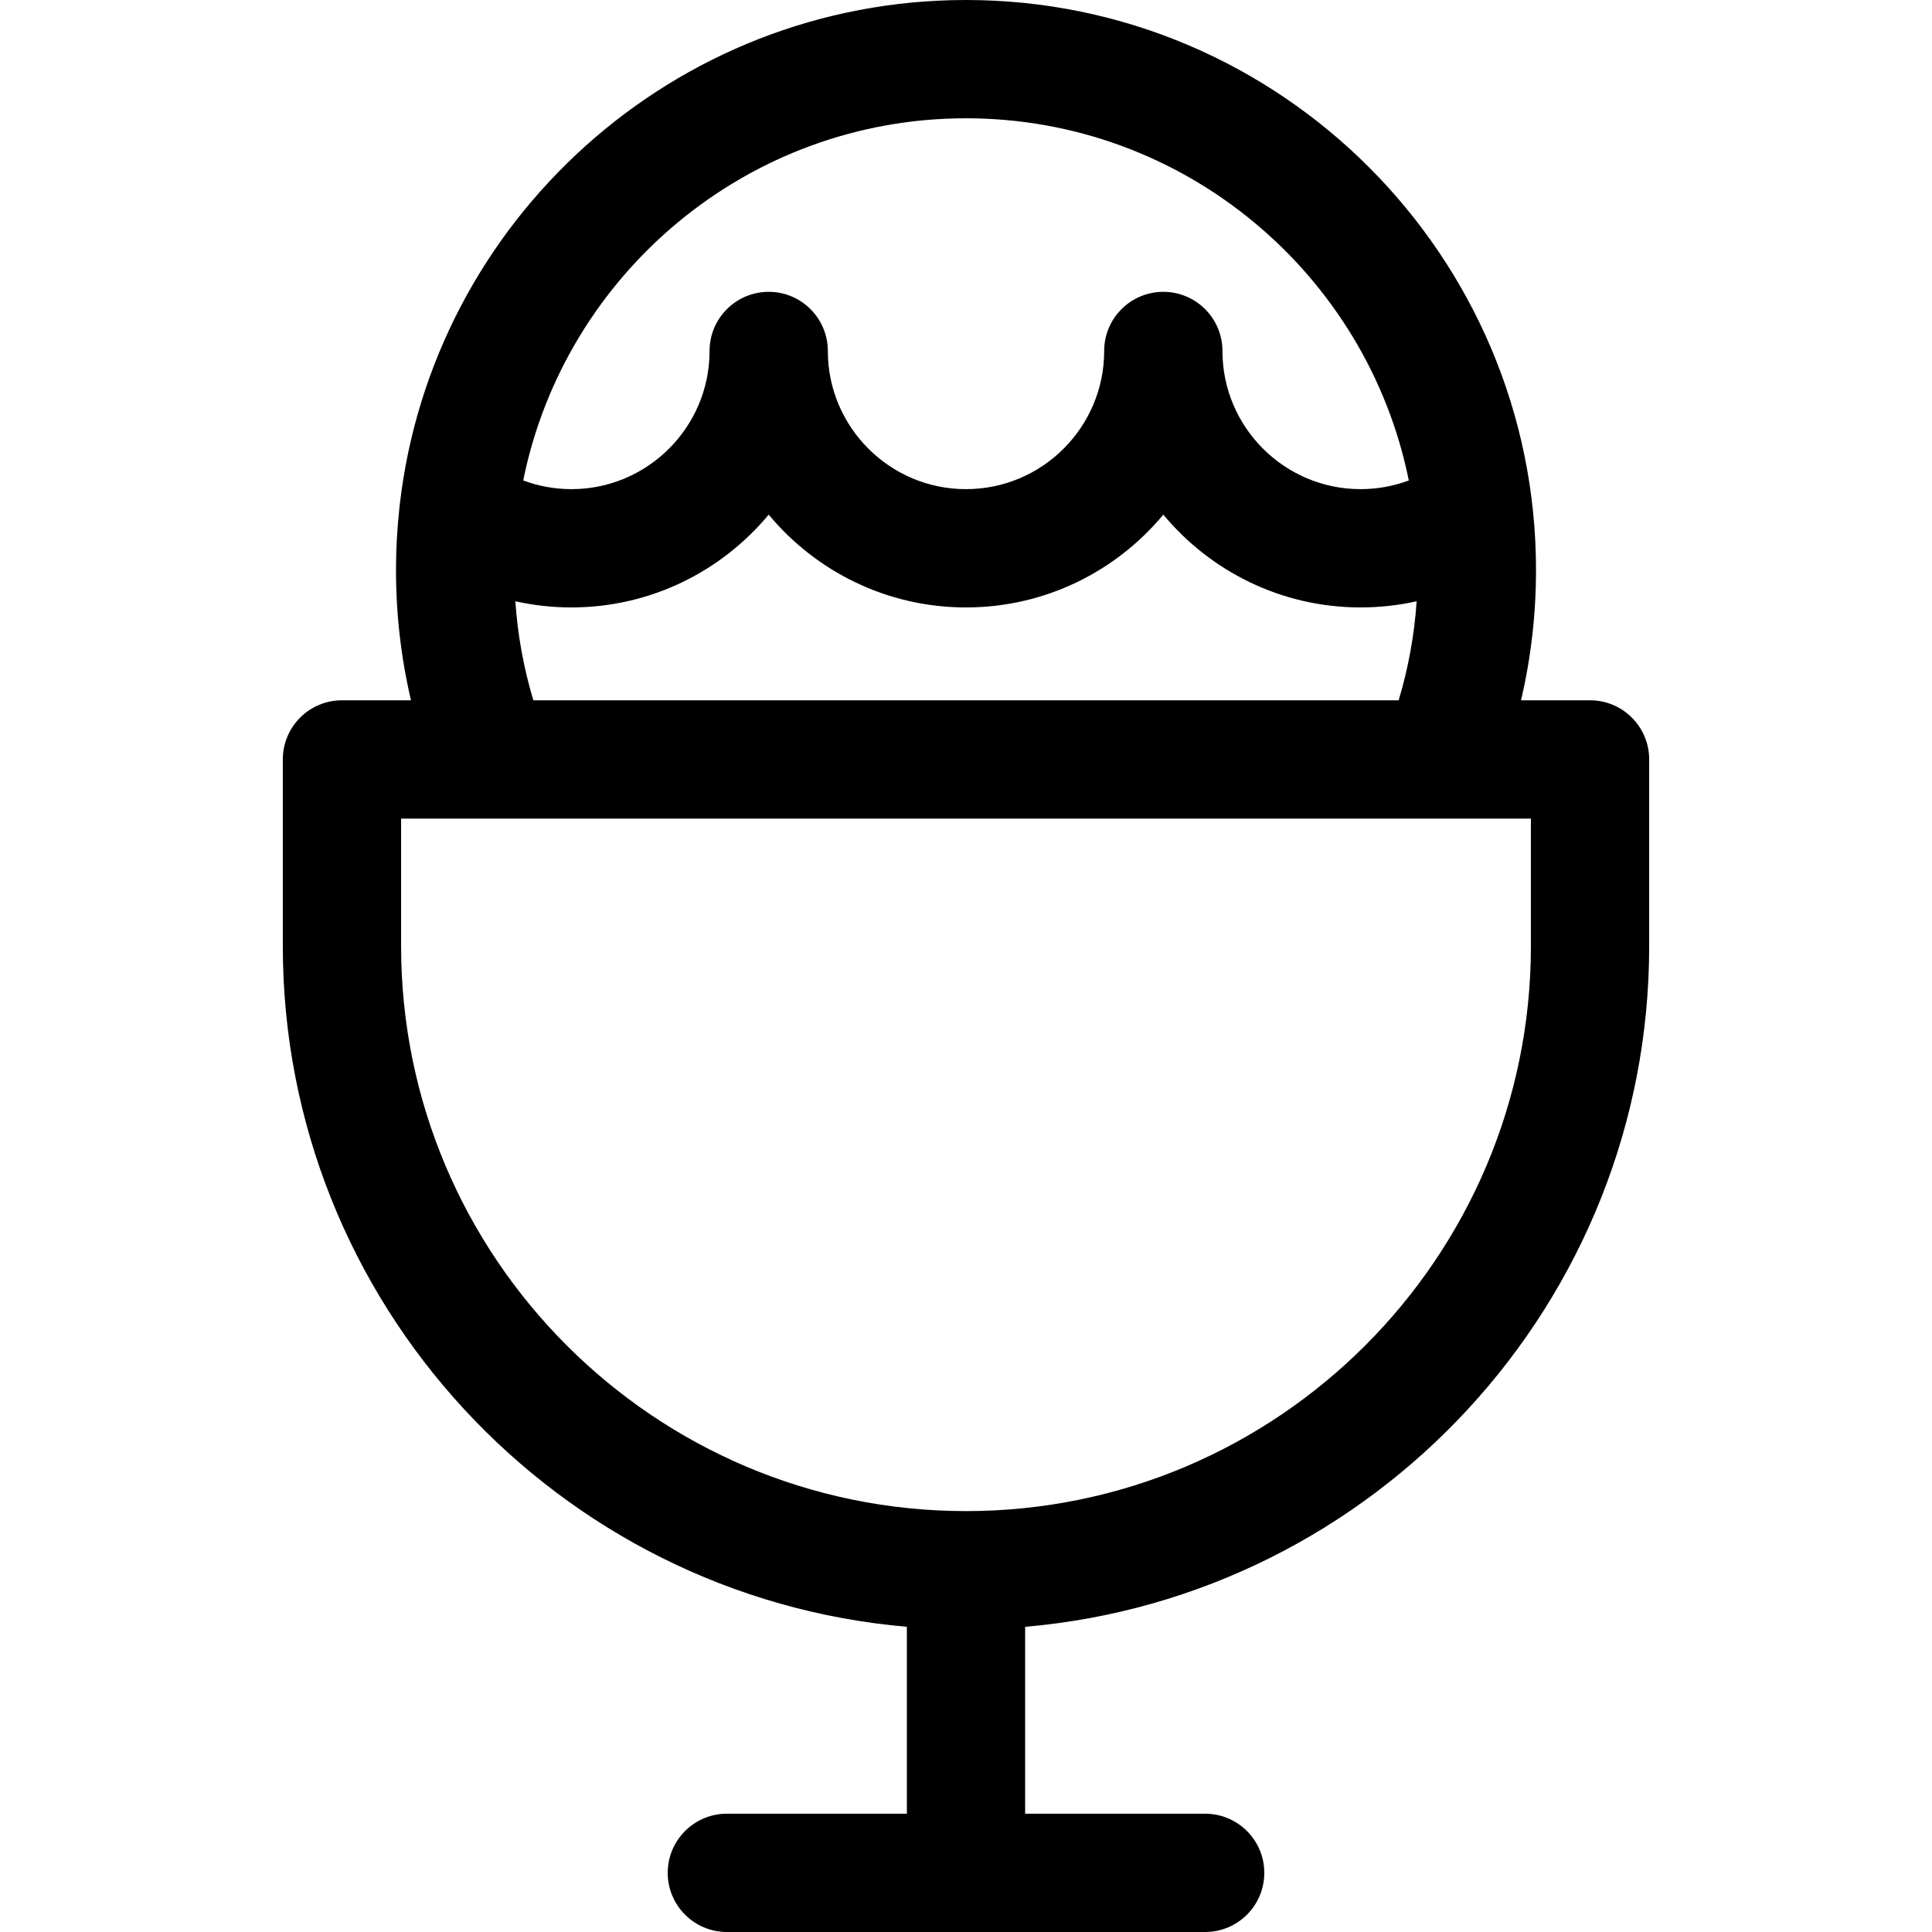 <?xml version="1.0" encoding="iso-8859-1"?>
<!-- Uploaded to: SVG Repo, www.svgrepo.com, Generator: SVG Repo Mixer Tools -->
<svg fill="#000000" height="800px" width="800px" version="1.1" id="Layer_1" xmlns="http://www.w3.org/2000/svg" xmlns:xlink="http://www.w3.org/1999/xlink" 
	 viewBox="0 0 512 512" xml:space="preserve">
<g>
	<g>
		<path d="M421.378,185.585H403.09c2.633-11.247,3.97-22.794,3.97-34.529C407.06,67.764,339.295,0,256.001,0
			c-77.438,0-141.443,58.576-150.06,133.744c-0.031,0.228-0.057,0.455-0.078,0.682c-0.601,5.464-0.919,11.01-0.919,16.631
			c0,11.733,1.336,23.28,3.97,34.529H90.622c-8.656,0-15.674,7.018-15.674,15.673v49.493c0,94.552,72.858,172.394,165.378,180.366
			v49.535h-47.7c-8.656,0-15.673,7.018-15.673,15.673S183.971,512,192.627,512h126.752c8.656,0,15.673-7.018,15.673-15.673
			s-7.018-15.673-15.673-15.673h-47.706v-49.534c92.519-7.973,165.378-85.814,165.378-180.366V201.26
			C437.052,192.603,430.034,185.585,421.378,185.585z M256.001,31.347c57.887,0,106.306,41.301,117.345,95.981
			c-4.051,1.506-8.358,2.3-12.767,2.3c-20.191,0-36.616-16.426-36.616-36.616c0-8.656-7.018-15.673-15.673-15.673
			s-15.673,7.018-15.673,15.673c0,20.191-16.426,36.616-36.616,36.616c-20.191,0-36.616-16.426-36.616-36.616
			c0-8.656-7.018-15.673-15.673-15.673s-15.673,7.018-15.673,15.673c0,20.191-16.426,36.616-36.616,36.616
			c-4.414,0-8.716-0.799-12.763-2.306C149.699,72.644,198.116,31.347,256.001,31.347z M151.421,160.976
			c21.005,0,39.814-9.576,52.29-24.595c12.476,15.018,31.285,24.595,52.29,24.595c21.004,0,39.813-9.576,52.29-24.595
			c12.476,15.018,31.285,24.595,52.29,24.595c5.039,0,10.012-0.553,14.849-1.631c-0.607,8.945-2.206,17.719-4.771,26.242H141.345
			c-2.565-8.523-4.164-17.298-4.772-26.244C141.406,160.419,146.377,160.976,151.421,160.976z M405.706,250.751h-0.001
			c0,82.548-67.158,149.706-149.704,149.706c-82.547,0-149.705-67.158-149.705-149.706v-33.819h23.721
			c0.073,0.001,0.145,0.008,0.218,0.008c0.057,0,0.116-0.007,0.174-0.008h251.544c0.06-0.001,0.118,0.001,0.177,0h23.575V250.751z"
			/>
	</g>
</g>
</svg>
